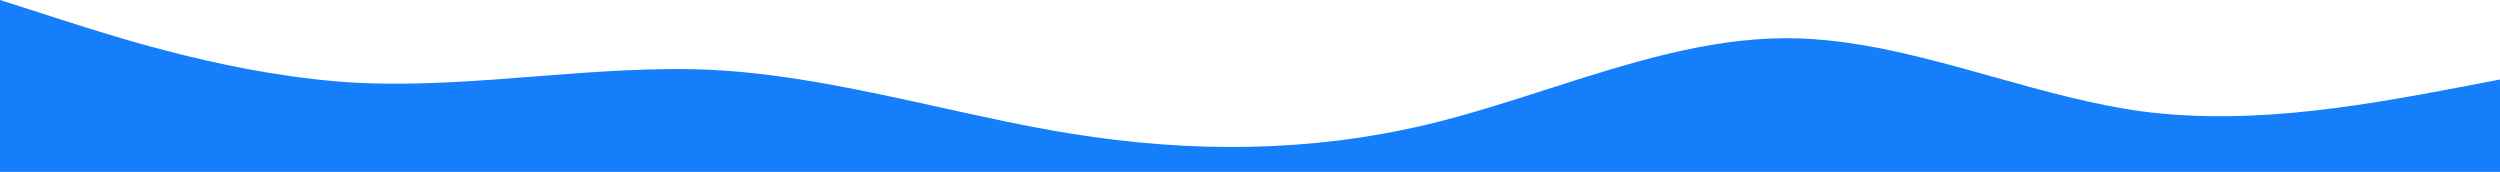 <svg style="width: 100%; margin-bottom: -10px;" viewBox="0 0 5950 410" fill="none" xmlns="http://www.w3.org/2000/svg">
  <path fill="#157efb" fill-rule="evenodd" clip-rule="evenodd" d="M141.726 45.451L0 0V409.063H140.486H851.18H1698.23H2549.41H3400.59H4251.77H5098.82H5950V189.243C5938.41 191.46 5926.82 193.683 5915.25 195.905C5642.01 248.332 5371.94 300.154 5098.82 265.271C4981.35 249.378 4863.23 216.296 4744.97 183.176C4580.38 137.076 4415.51 90.903 4251.77 90.903C4061.21 90.903 3871.39 151.819 3682.05 212.577C3588.12 242.721 3494.31 272.826 3400.59 295.434C3115.49 363.611 2833.27 363.611 2549.41 318.16C2445.26 301.311 2340.53 278.217 2235.46 255.045C2057.07 215.705 1877.65 176.138 1698.23 166.517C1557.84 159.704 1416.73 170.738 1275.46 181.783C1134 192.843 992.382 203.916 851.18 197.094C567.058 181.858 285.398 91.528 143.195 45.923L141.726 45.451Z"></path>
</svg>
